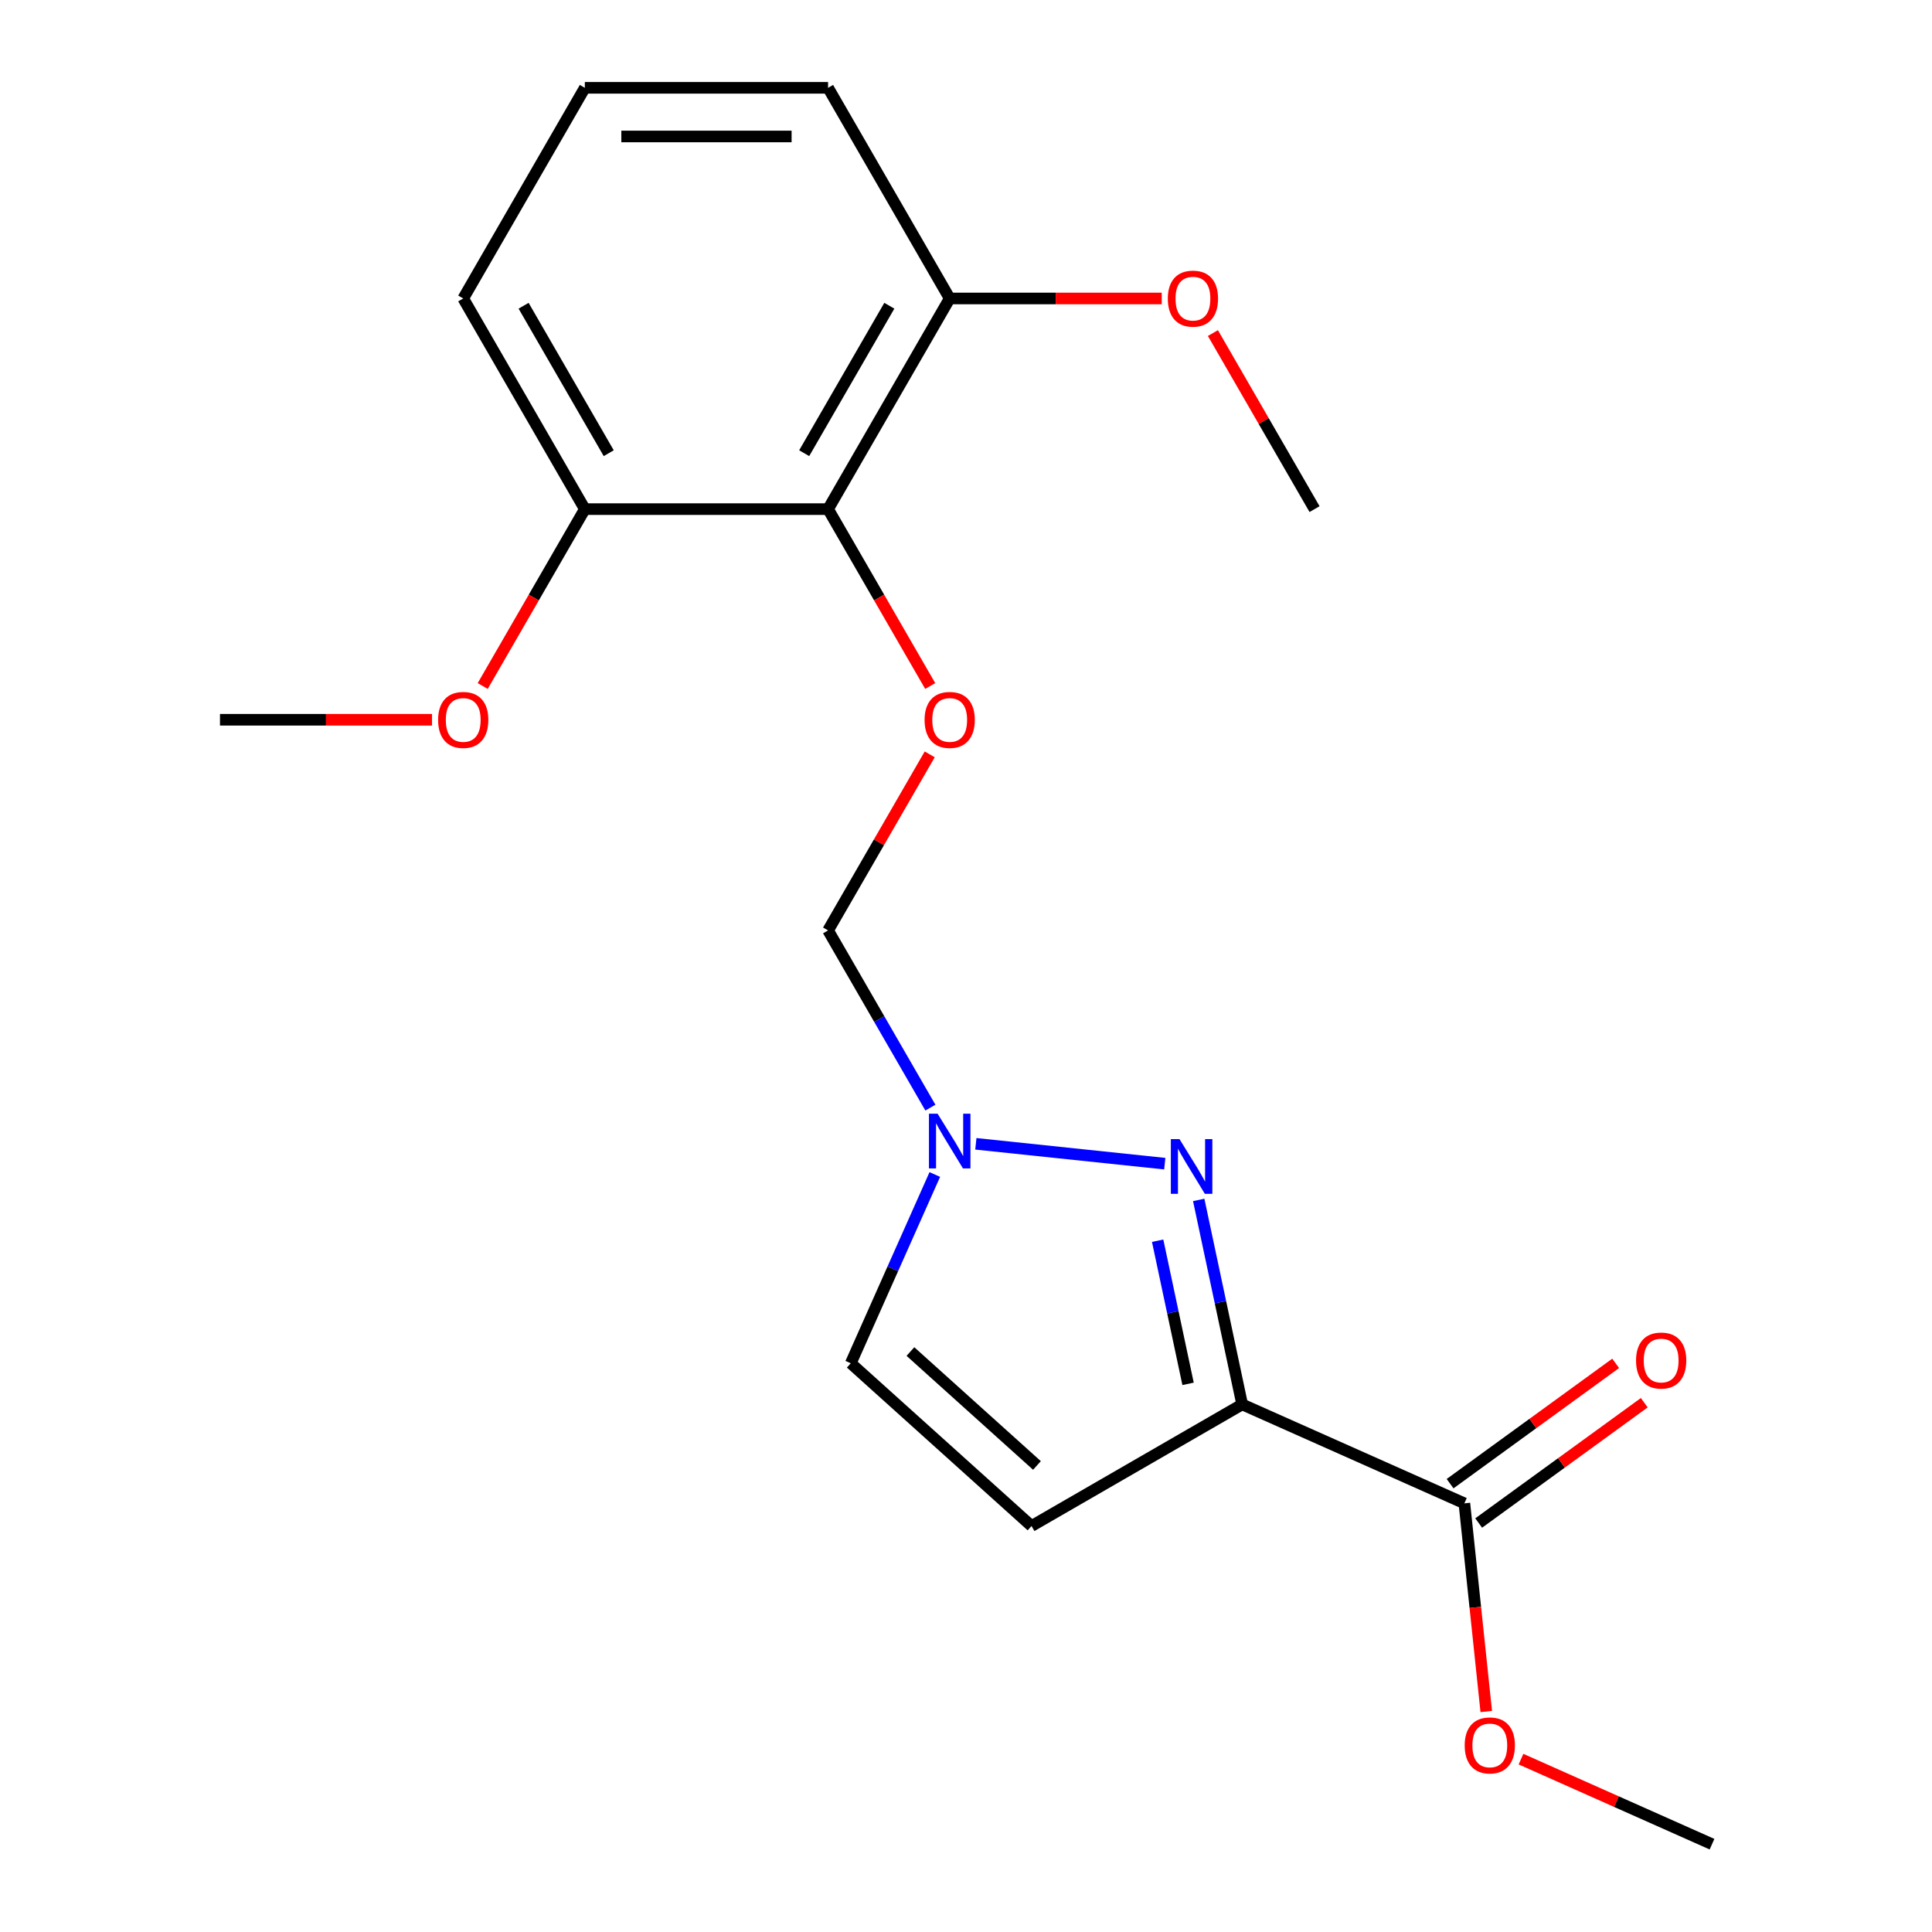 <?xml version='1.0' encoding='iso-8859-1'?>
<svg version='1.1' baseProfile='full'
              xmlns='http://www.w3.org/2000/svg'
                      xmlns:rdkit='http://www.rdkit.org/xml'
                      xmlns:xlink='http://www.w3.org/1999/xlink'
                  xml:space='preserve'
width='1000px' height='1000px' viewBox='0 0 1000 1000'>
<!-- END OF HEADER -->
<rect style='opacity:1.0;fill:#FFFFFF;stroke:none' width='1000' height='1000' x='0' y='0'> </rect>
<path class='bond-0' d='M 642.947,726.921 L 631.698,674.001' style='fill:none;fill-rule:evenodd;stroke:#000000;stroke-width:6px;stroke-linecap:butt;stroke-linejoin:miter;stroke-opacity:1' />
<path class='bond-0' d='M 631.698,674.001 L 620.45,621.08' style='fill:none;fill-rule:evenodd;stroke:#0000FF;stroke-width:6px;stroke-linecap:butt;stroke-linejoin:miter;stroke-opacity:1' />
<path class='bond-0' d='M 614.942,716.28 L 607.068,679.236' style='fill:none;fill-rule:evenodd;stroke:#000000;stroke-width:6px;stroke-linecap:butt;stroke-linejoin:miter;stroke-opacity:1' />
<path class='bond-0' d='M 607.068,679.236 L 599.195,642.192' style='fill:none;fill-rule:evenodd;stroke:#0000FF;stroke-width:6px;stroke-linecap:butt;stroke-linejoin:miter;stroke-opacity:1' />
<path class='bond-2' d='M 642.947,726.921 L 533.915,789.87' style='fill:none;fill-rule:evenodd;stroke:#000000;stroke-width:6px;stroke-linecap:butt;stroke-linejoin:miter;stroke-opacity:1' />
<path class='bond-4' d='M 642.947,726.921 L 757.961,778.128' style='fill:none;fill-rule:evenodd;stroke:#000000;stroke-width:6px;stroke-linecap:butt;stroke-linejoin:miter;stroke-opacity:1' />
<path class='bond-1' d='M 602.883,602.313 L 505.1,592.036' style='fill:none;fill-rule:evenodd;stroke:#0000FF;stroke-width:6px;stroke-linecap:butt;stroke-linejoin:miter;stroke-opacity:1' />
<path class='bond-7' d='M 481.569,573.306 L 455.09,527.443' style='fill:none;fill-rule:evenodd;stroke:#0000FF;stroke-width:6px;stroke-linecap:butt;stroke-linejoin:miter;stroke-opacity:1' />
<path class='bond-7' d='M 455.09,527.443 L 428.612,481.581' style='fill:none;fill-rule:evenodd;stroke:#000000;stroke-width:6px;stroke-linecap:butt;stroke-linejoin:miter;stroke-opacity:1' />
<path class='bond-20' d='M 483.856,607.92 L 462.105,656.774' style='fill:none;fill-rule:evenodd;stroke:#0000FF;stroke-width:6px;stroke-linecap:butt;stroke-linejoin:miter;stroke-opacity:1' />
<path class='bond-20' d='M 462.105,656.774 L 440.354,705.627' style='fill:none;fill-rule:evenodd;stroke:#000000;stroke-width:6px;stroke-linecap:butt;stroke-linejoin:miter;stroke-opacity:1' />
<path class='bond-6' d='M 533.915,789.87 L 440.354,705.627' style='fill:none;fill-rule:evenodd;stroke:#000000;stroke-width:6px;stroke-linecap:butt;stroke-linejoin:miter;stroke-opacity:1' />
<path class='bond-6' d='M 536.729,758.522 L 471.236,699.552' style='fill:none;fill-rule:evenodd;stroke:#000000;stroke-width:6px;stroke-linecap:butt;stroke-linejoin:miter;stroke-opacity:1' />
<path class='bond-3' d='M 428.612,263.518 L 455.044,309.3' style='fill:none;fill-rule:evenodd;stroke:#000000;stroke-width:6px;stroke-linecap:butt;stroke-linejoin:miter;stroke-opacity:1' />
<path class='bond-3' d='M 455.044,309.3 L 481.477,355.082' style='fill:none;fill-rule:evenodd;stroke:#FF0000;stroke-width:6px;stroke-linecap:butt;stroke-linejoin:miter;stroke-opacity:1' />
<path class='bond-8' d='M 428.612,263.518 L 491.561,154.486' style='fill:none;fill-rule:evenodd;stroke:#000000;stroke-width:6px;stroke-linecap:butt;stroke-linejoin:miter;stroke-opacity:1' />
<path class='bond-8' d='M 416.248,234.573 L 460.313,158.251' style='fill:none;fill-rule:evenodd;stroke:#000000;stroke-width:6px;stroke-linecap:butt;stroke-linejoin:miter;stroke-opacity:1' />
<path class='bond-9' d='M 428.612,263.518 L 302.713,263.518' style='fill:none;fill-rule:evenodd;stroke:#000000;stroke-width:6px;stroke-linecap:butt;stroke-linejoin:miter;stroke-opacity:1' />
<path class='bond-10' d='M 765.361,788.314 L 808.215,757.179' style='fill:none;fill-rule:evenodd;stroke:#000000;stroke-width:6px;stroke-linecap:butt;stroke-linejoin:miter;stroke-opacity:1' />
<path class='bond-10' d='M 808.215,757.179 L 851.068,726.044' style='fill:none;fill-rule:evenodd;stroke:#FF0000;stroke-width:6px;stroke-linecap:butt;stroke-linejoin:miter;stroke-opacity:1' />
<path class='bond-10' d='M 750.561,767.943 L 793.414,736.808' style='fill:none;fill-rule:evenodd;stroke:#000000;stroke-width:6px;stroke-linecap:butt;stroke-linejoin:miter;stroke-opacity:1' />
<path class='bond-10' d='M 793.414,736.808 L 836.268,705.673' style='fill:none;fill-rule:evenodd;stroke:#FF0000;stroke-width:6px;stroke-linecap:butt;stroke-linejoin:miter;stroke-opacity:1' />
<path class='bond-11' d='M 757.961,778.128 L 763.623,831.999' style='fill:none;fill-rule:evenodd;stroke:#000000;stroke-width:6px;stroke-linecap:butt;stroke-linejoin:miter;stroke-opacity:1' />
<path class='bond-11' d='M 763.623,831.999 L 769.285,885.87' style='fill:none;fill-rule:evenodd;stroke:#FF0000;stroke-width:6px;stroke-linecap:butt;stroke-linejoin:miter;stroke-opacity:1' />
<path class='bond-5' d='M 481.223,390.457 L 454.917,436.019' style='fill:none;fill-rule:evenodd;stroke:#FF0000;stroke-width:6px;stroke-linecap:butt;stroke-linejoin:miter;stroke-opacity:1' />
<path class='bond-5' d='M 454.917,436.019 L 428.612,481.581' style='fill:none;fill-rule:evenodd;stroke:#000000;stroke-width:6px;stroke-linecap:butt;stroke-linejoin:miter;stroke-opacity:1' />
<path class='bond-13' d='M 491.561,154.486 L 546.437,154.486' style='fill:none;fill-rule:evenodd;stroke:#000000;stroke-width:6px;stroke-linecap:butt;stroke-linejoin:miter;stroke-opacity:1' />
<path class='bond-13' d='M 546.437,154.486 L 601.313,154.486' style='fill:none;fill-rule:evenodd;stroke:#FF0000;stroke-width:6px;stroke-linecap:butt;stroke-linejoin:miter;stroke-opacity:1' />
<path class='bond-15' d='M 491.561,154.486 L 428.612,45.455' style='fill:none;fill-rule:evenodd;stroke:#000000;stroke-width:6px;stroke-linecap:butt;stroke-linejoin:miter;stroke-opacity:1' />
<path class='bond-12' d='M 302.713,263.518 L 276.281,309.3' style='fill:none;fill-rule:evenodd;stroke:#000000;stroke-width:6px;stroke-linecap:butt;stroke-linejoin:miter;stroke-opacity:1' />
<path class='bond-12' d='M 276.281,309.3 L 249.848,355.082' style='fill:none;fill-rule:evenodd;stroke:#FF0000;stroke-width:6px;stroke-linecap:butt;stroke-linejoin:miter;stroke-opacity:1' />
<path class='bond-16' d='M 302.713,263.518 L 239.764,154.486' style='fill:none;fill-rule:evenodd;stroke:#000000;stroke-width:6px;stroke-linecap:butt;stroke-linejoin:miter;stroke-opacity:1' />
<path class='bond-16' d='M 315.077,234.573 L 271.012,158.251' style='fill:none;fill-rule:evenodd;stroke:#000000;stroke-width:6px;stroke-linecap:butt;stroke-linejoin:miter;stroke-opacity:1' />
<path class='bond-17' d='M 787.268,910.527 L 836.702,932.536' style='fill:none;fill-rule:evenodd;stroke:#FF0000;stroke-width:6px;stroke-linecap:butt;stroke-linejoin:miter;stroke-opacity:1' />
<path class='bond-17' d='M 836.702,932.536 L 886.135,954.545' style='fill:none;fill-rule:evenodd;stroke:#000000;stroke-width:6px;stroke-linecap:butt;stroke-linejoin:miter;stroke-opacity:1' />
<path class='bond-18' d='M 223.616,372.55 L 168.74,372.55' style='fill:none;fill-rule:evenodd;stroke:#FF0000;stroke-width:6px;stroke-linecap:butt;stroke-linejoin:miter;stroke-opacity:1' />
<path class='bond-18' d='M 168.74,372.55 L 113.865,372.55' style='fill:none;fill-rule:evenodd;stroke:#000000;stroke-width:6px;stroke-linecap:butt;stroke-linejoin:miter;stroke-opacity:1' />
<path class='bond-19' d='M 627.799,172.394 L 654.105,217.956' style='fill:none;fill-rule:evenodd;stroke:#FF0000;stroke-width:6px;stroke-linecap:butt;stroke-linejoin:miter;stroke-opacity:1' />
<path class='bond-19' d='M 654.105,217.956 L 680.41,263.518' style='fill:none;fill-rule:evenodd;stroke:#000000;stroke-width:6px;stroke-linecap:butt;stroke-linejoin:miter;stroke-opacity:1' />
<path class='bond-14' d='M 302.713,45.455 L 239.764,154.486' style='fill:none;fill-rule:evenodd;stroke:#000000;stroke-width:6px;stroke-linecap:butt;stroke-linejoin:miter;stroke-opacity:1' />
<path class='bond-21' d='M 302.713,45.455 L 428.612,45.455' style='fill:none;fill-rule:evenodd;stroke:#000000;stroke-width:6px;stroke-linecap:butt;stroke-linejoin:miter;stroke-opacity:1' />
<path class='bond-21' d='M 321.598,70.634 L 409.727,70.634' style='fill:none;fill-rule:evenodd;stroke:#000000;stroke-width:6px;stroke-linecap:butt;stroke-linejoin:miter;stroke-opacity:1' />
<path  class='atom-1' d='M 610.511 589.613
L 619.791 604.613
Q 620.711 606.093, 622.191 608.773
Q 623.671 611.453, 623.751 611.613
L 623.751 589.613
L 627.511 589.613
L 627.511 617.933
L 623.631 617.933
L 613.671 601.533
Q 612.511 599.613, 611.271 597.413
Q 610.071 595.213, 609.711 594.533
L 609.711 617.933
L 606.031 617.933
L 606.031 589.613
L 610.511 589.613
' fill='#0000FF'/>
<path  class='atom-2' d='M 485.301 576.453
L 494.581 591.453
Q 495.501 592.933, 496.981 595.613
Q 498.461 598.293, 498.541 598.453
L 498.541 576.453
L 502.301 576.453
L 502.301 604.773
L 498.421 604.773
L 488.461 588.373
Q 487.301 586.453, 486.061 584.253
Q 484.861 582.053, 484.501 581.373
L 484.501 604.773
L 480.821 604.773
L 480.821 576.453
L 485.301 576.453
' fill='#0000FF'/>
<path  class='atom-6' d='M 478.561 372.63
Q 478.561 365.83, 481.921 362.03
Q 485.281 358.23, 491.561 358.23
Q 497.841 358.23, 501.201 362.03
Q 504.561 365.83, 504.561 372.63
Q 504.561 379.51, 501.161 383.43
Q 497.761 387.31, 491.561 387.31
Q 485.321 387.31, 481.921 383.43
Q 478.561 379.55, 478.561 372.63
M 491.561 384.11
Q 495.881 384.11, 498.201 381.23
Q 500.561 378.31, 500.561 372.63
Q 500.561 367.07, 498.201 364.27
Q 495.881 361.43, 491.561 361.43
Q 487.241 361.43, 484.881 364.23
Q 482.561 367.03, 482.561 372.63
Q 482.561 378.35, 484.881 381.23
Q 487.241 384.11, 491.561 384.11
' fill='#FF0000'/>
<path  class='atom-11' d='M 846.815 704.207
Q 846.815 697.407, 850.175 693.607
Q 853.535 689.807, 859.815 689.807
Q 866.095 689.807, 869.455 693.607
Q 872.815 697.407, 872.815 704.207
Q 872.815 711.087, 869.415 715.007
Q 866.015 718.887, 859.815 718.887
Q 853.575 718.887, 850.175 715.007
Q 846.815 711.127, 846.815 704.207
M 859.815 715.687
Q 864.135 715.687, 866.455 712.807
Q 868.815 709.887, 868.815 704.207
Q 868.815 698.647, 866.455 695.847
Q 864.135 693.007, 859.815 693.007
Q 855.495 693.007, 853.135 695.807
Q 850.815 698.607, 850.815 704.207
Q 850.815 709.927, 853.135 712.807
Q 855.495 715.687, 859.815 715.687
' fill='#FF0000'/>
<path  class='atom-12' d='M 758.121 903.418
Q 758.121 896.618, 761.481 892.818
Q 764.841 889.018, 771.121 889.018
Q 777.401 889.018, 780.761 892.818
Q 784.121 896.618, 784.121 903.418
Q 784.121 910.298, 780.721 914.218
Q 777.321 918.098, 771.121 918.098
Q 764.881 918.098, 761.481 914.218
Q 758.121 910.338, 758.121 903.418
M 771.121 914.898
Q 775.441 914.898, 777.761 912.018
Q 780.121 909.098, 780.121 903.418
Q 780.121 897.858, 777.761 895.058
Q 775.441 892.218, 771.121 892.218
Q 766.801 892.218, 764.441 895.018
Q 762.121 897.818, 762.121 903.418
Q 762.121 909.138, 764.441 912.018
Q 766.801 914.898, 771.121 914.898
' fill='#FF0000'/>
<path  class='atom-13' d='M 226.764 372.63
Q 226.764 365.83, 230.124 362.03
Q 233.484 358.23, 239.764 358.23
Q 246.044 358.23, 249.404 362.03
Q 252.764 365.83, 252.764 372.63
Q 252.764 379.51, 249.364 383.43
Q 245.964 387.31, 239.764 387.31
Q 233.524 387.31, 230.124 383.43
Q 226.764 379.55, 226.764 372.63
M 239.764 384.11
Q 244.084 384.11, 246.404 381.23
Q 248.764 378.31, 248.764 372.63
Q 248.764 367.07, 246.404 364.27
Q 244.084 361.43, 239.764 361.43
Q 235.444 361.43, 233.084 364.23
Q 230.764 367.03, 230.764 372.63
Q 230.764 378.35, 233.084 381.23
Q 235.444 384.11, 239.764 384.11
' fill='#FF0000'/>
<path  class='atom-14' d='M 604.46 154.566
Q 604.46 147.766, 607.82 143.966
Q 611.18 140.166, 617.46 140.166
Q 623.74 140.166, 627.1 143.966
Q 630.46 147.766, 630.46 154.566
Q 630.46 161.446, 627.06 165.366
Q 623.66 169.246, 617.46 169.246
Q 611.22 169.246, 607.82 165.366
Q 604.46 161.486, 604.46 154.566
M 617.46 166.046
Q 621.78 166.046, 624.1 163.166
Q 626.46 160.246, 626.46 154.566
Q 626.46 149.006, 624.1 146.206
Q 621.78 143.366, 617.46 143.366
Q 613.14 143.366, 610.78 146.166
Q 608.46 148.966, 608.46 154.566
Q 608.46 160.286, 610.78 163.166
Q 613.14 166.046, 617.46 166.046
' fill='#FF0000'/>
</svg>
